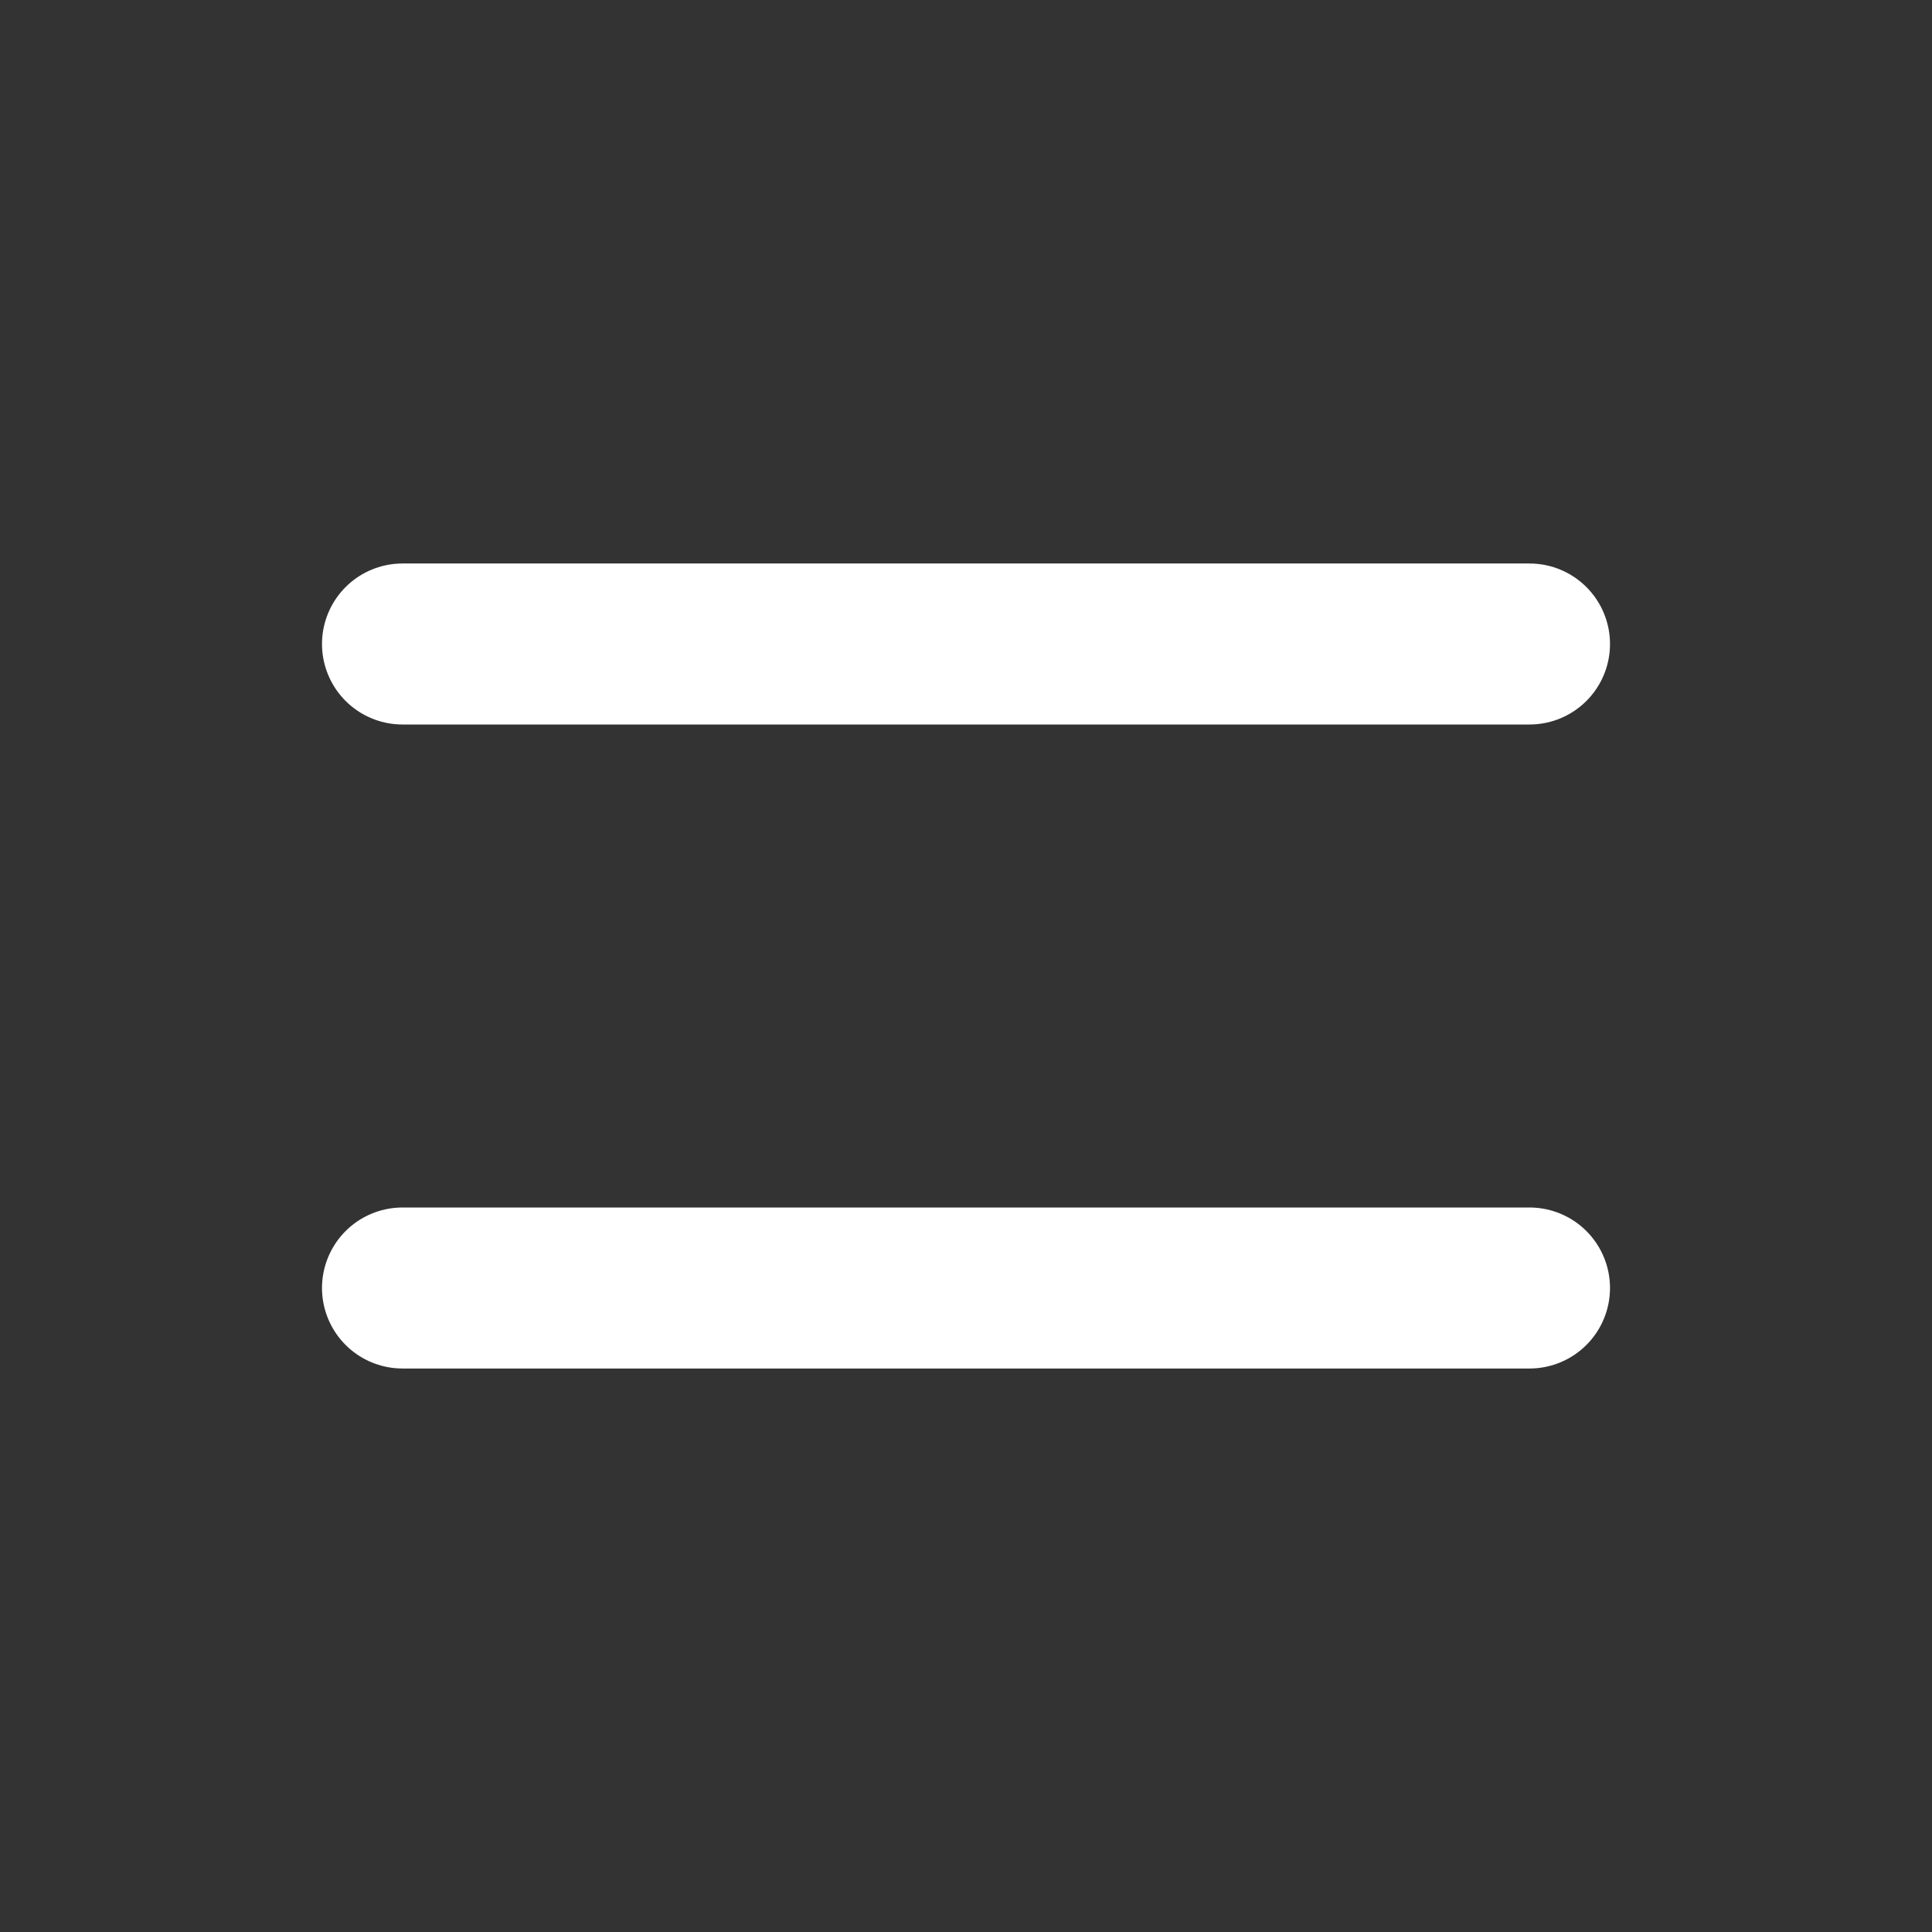 <?xml version="1.0" encoding="utf-8"?>
<svg xmlns="http://www.w3.org/2000/svg" fill="none" height="100%" overflow="visible" preserveAspectRatio="none" style="display: block;" viewBox="0 0 24 24" width="100%">
<rect x="0" y="0" width="24" height="24" fill="#333333" stroke="none"/>
<g id="stash:burger-classic">
<line id="Line 1" stroke="white" stroke-linecap="round" stroke-width="2" x1="5" x2="19" y1="8" y2="8"/>
<line id="Line 2" stroke="white" stroke-linecap="round" stroke-width="2" x1="5" x2="19" y1="16" y2="16"/>
</g>
</svg>